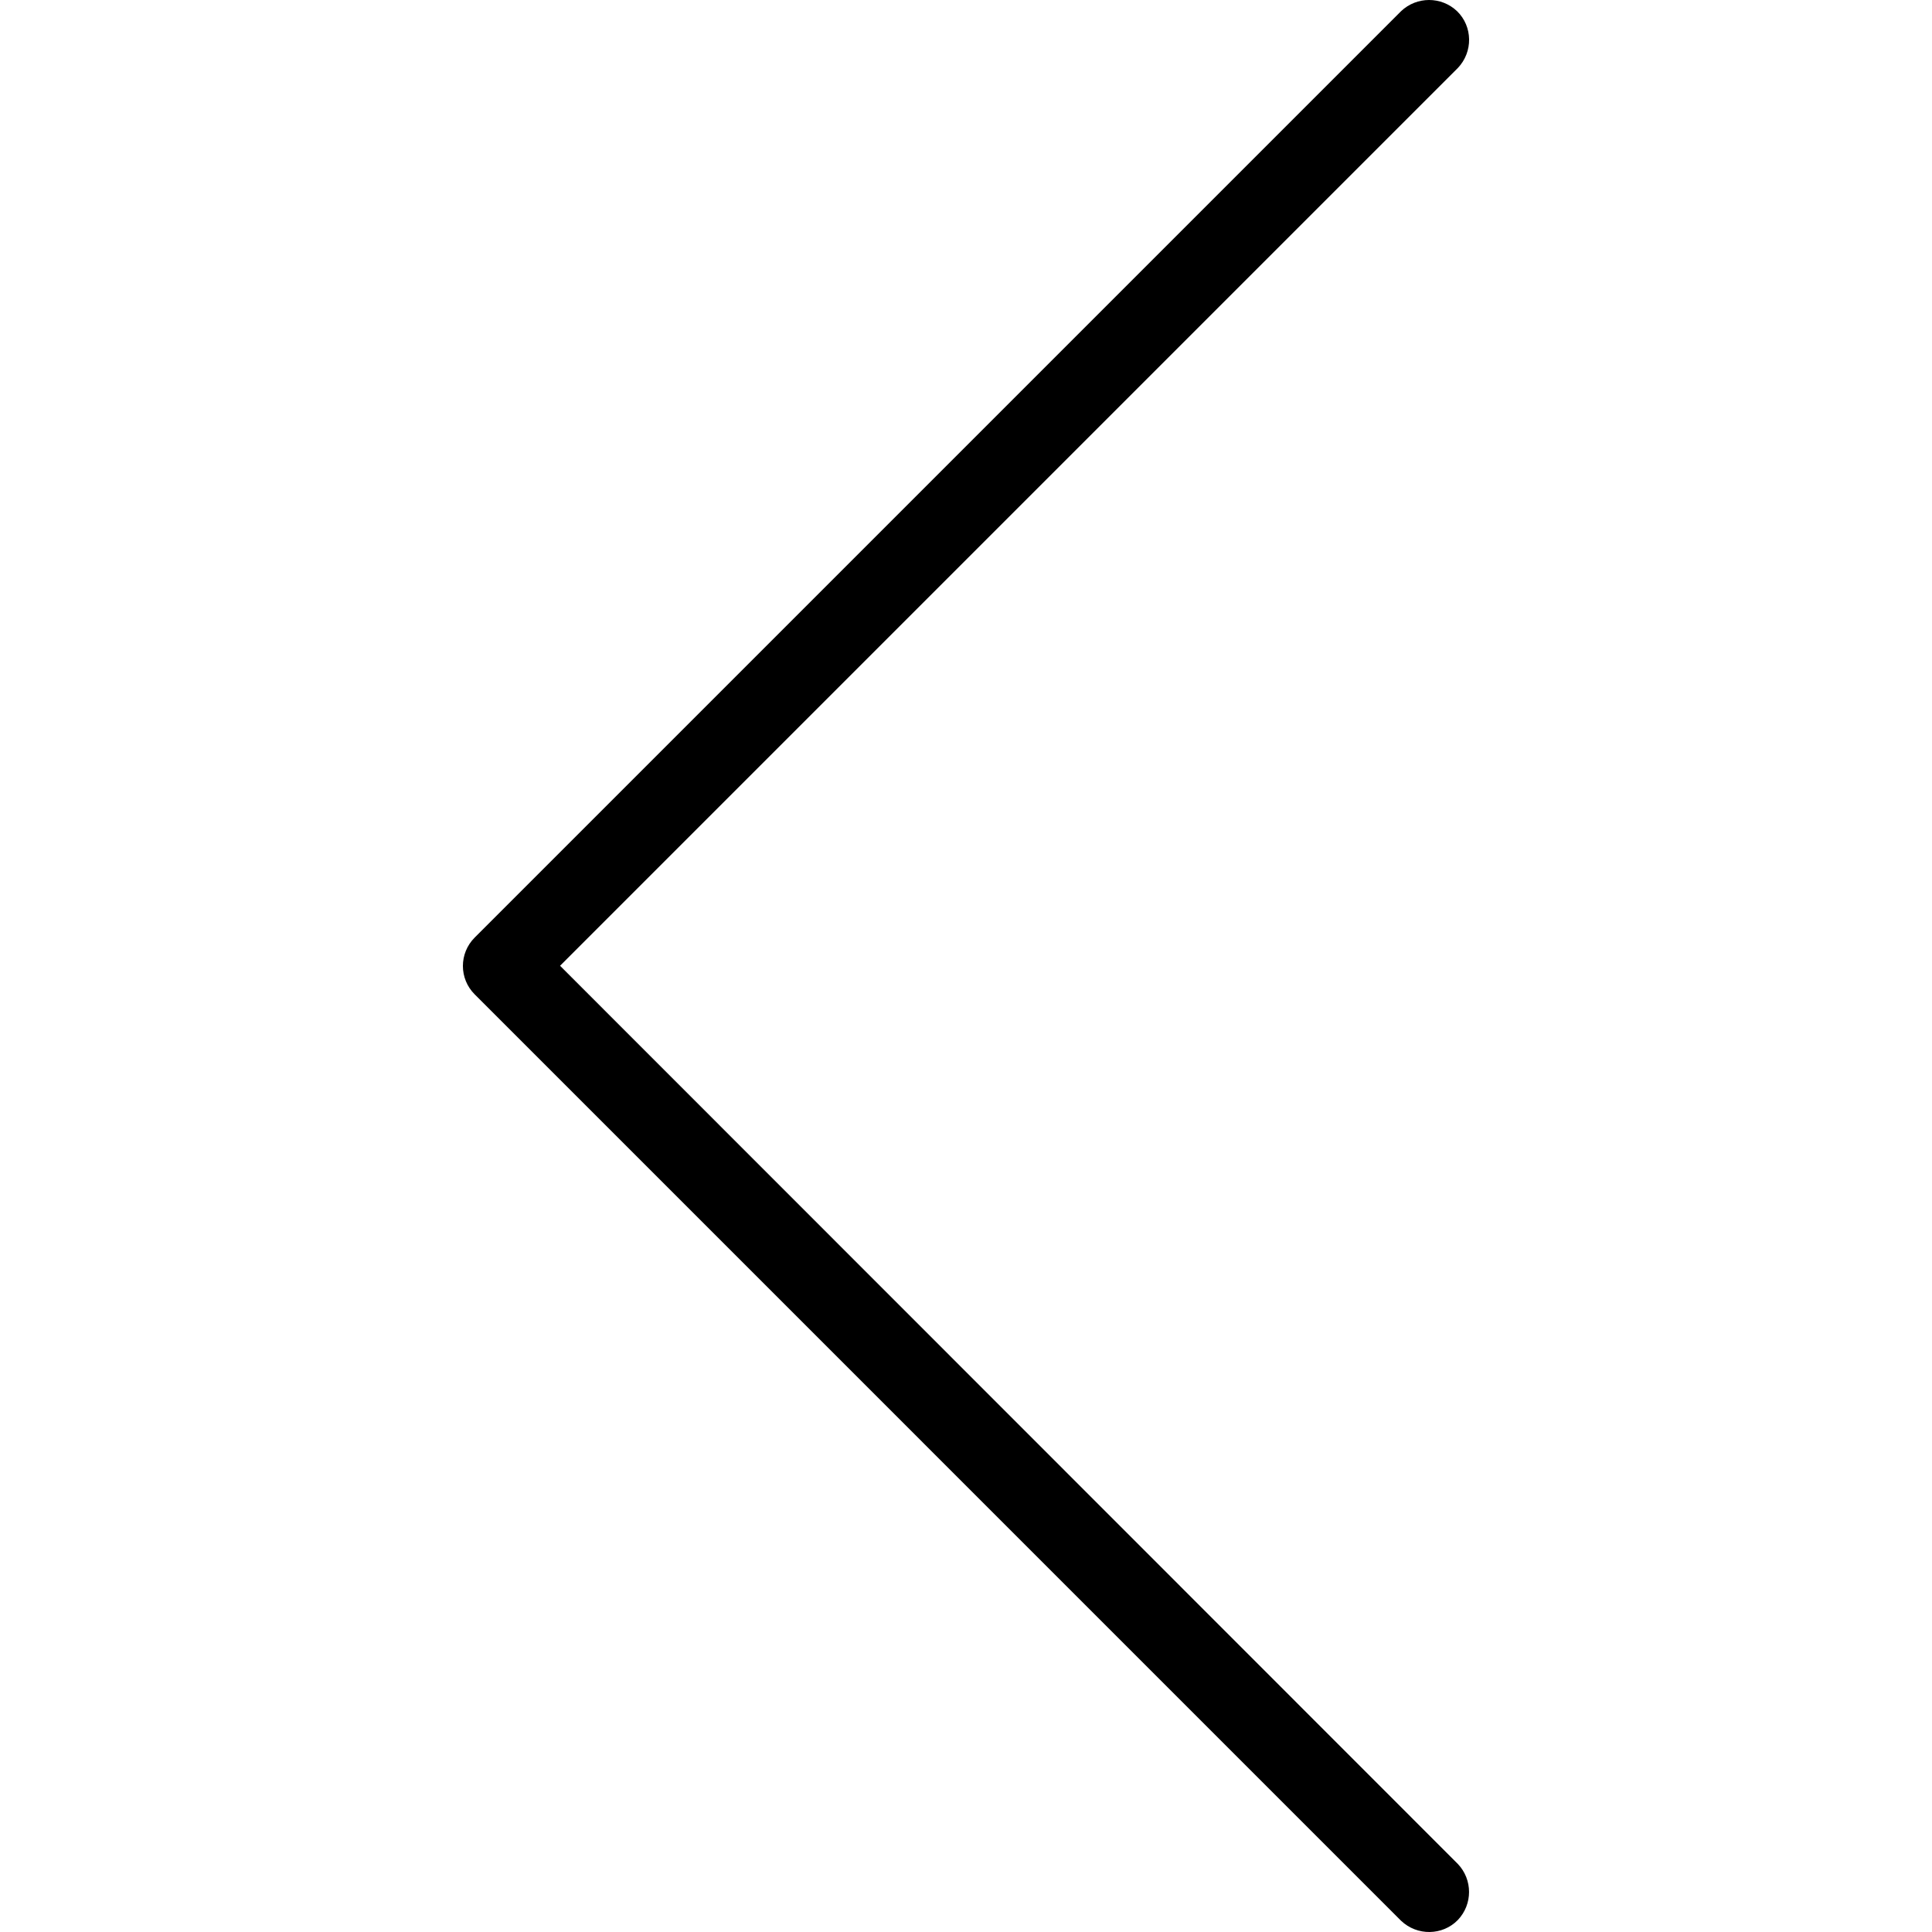 <svg enable-background="new 0 0 511.641 511.641" viewBox="0 0 511.641 511.641" xmlns="http://www.w3.org/2000/svg"><path d="m148.32 255.76 237.76-237.76c4.053-4.267 3.947-10.987-.213-15.04-4.16-3.947-10.667-3.947-14.827 0l-245.333 245.333c-4.16 4.16-4.16 10.88 0 15.04l245.333 245.334c4.267 4.053 10.987 3.947 15.04-.213 3.947-4.16 3.947-10.667 0-14.827z"/></svg>